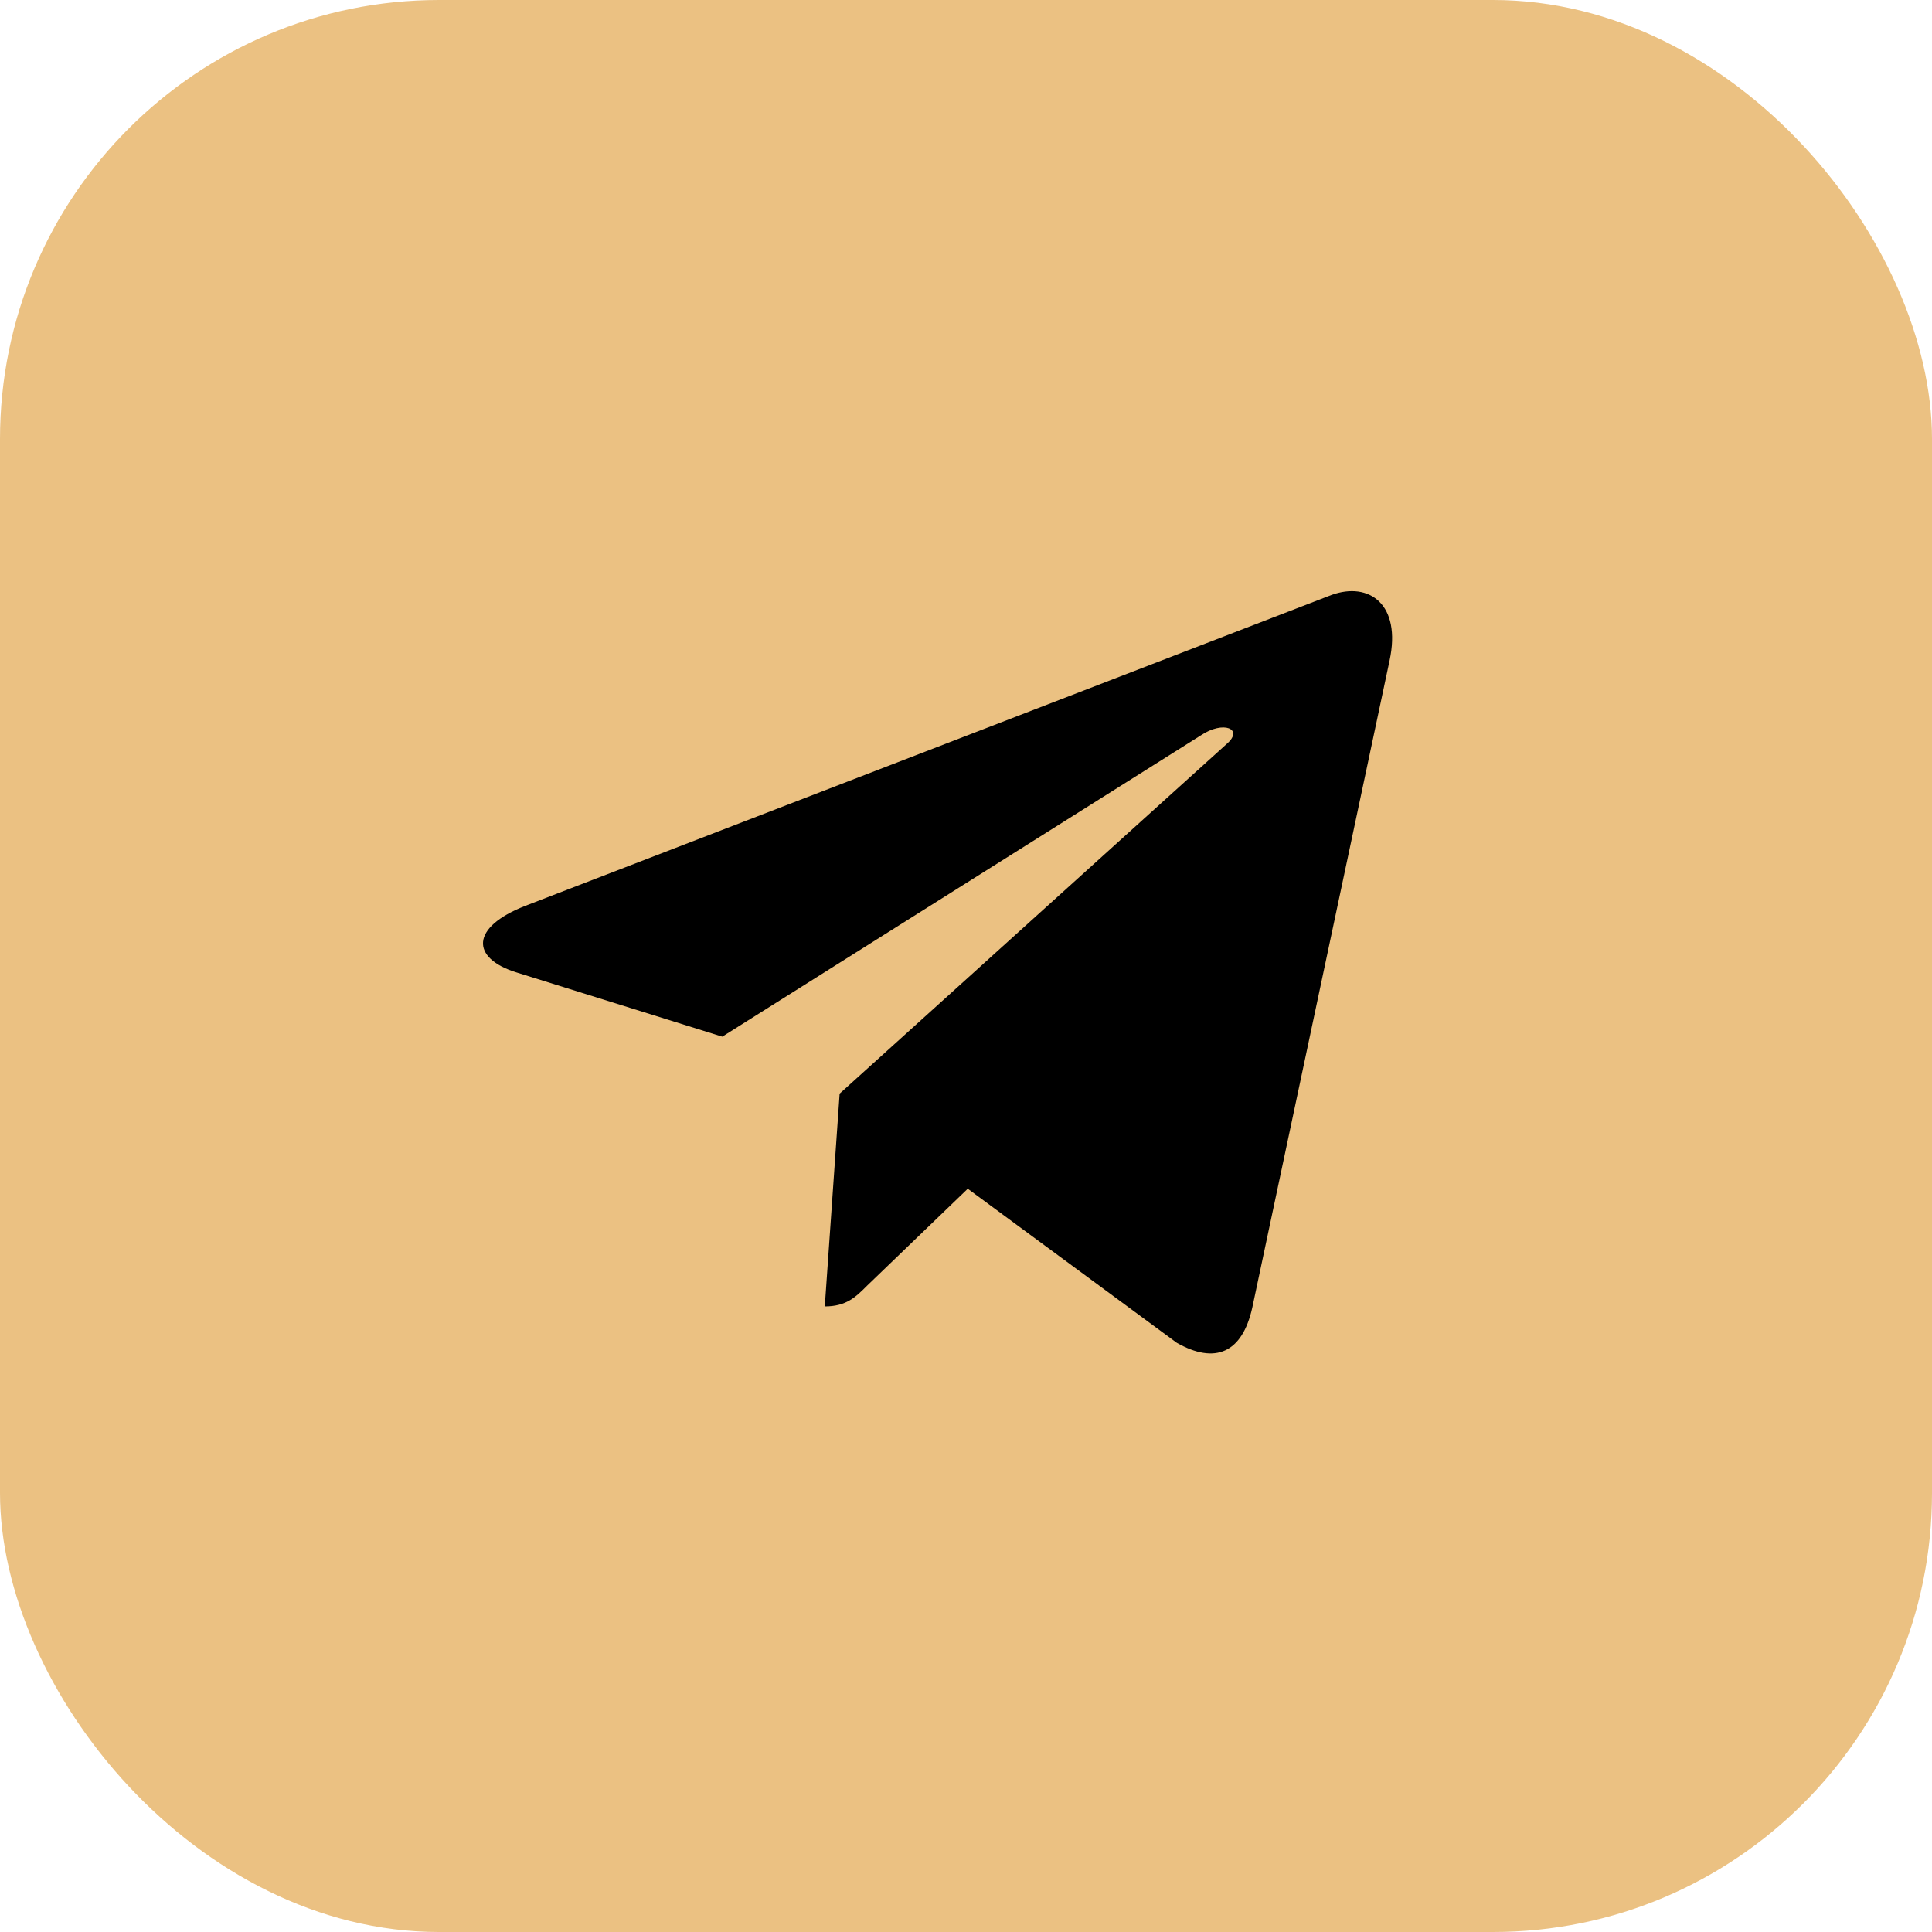 <?xml version="1.0" encoding="UTF-8"?> <svg xmlns="http://www.w3.org/2000/svg" width="44" height="44" viewBox="0 0 44 44" fill="none"><rect width="44" height="44" rx="10" fill="#EBC182"></rect><path d="M31.646 15.047L28.521 29.776C28.291 30.82 27.669 31.074 26.801 30.582L22.04 27.073L19.744 29.284C19.49 29.538 19.275 29.753 18.784 29.753L19.122 24.907L27.945 16.936C28.329 16.598 27.861 16.406 27.354 16.744L16.449 23.609L11.749 22.142C10.728 21.82 10.705 21.121 11.964 20.63L30.326 13.549C31.178 13.242 31.923 13.757 31.646 15.047Z" fill="black"></path></svg> 